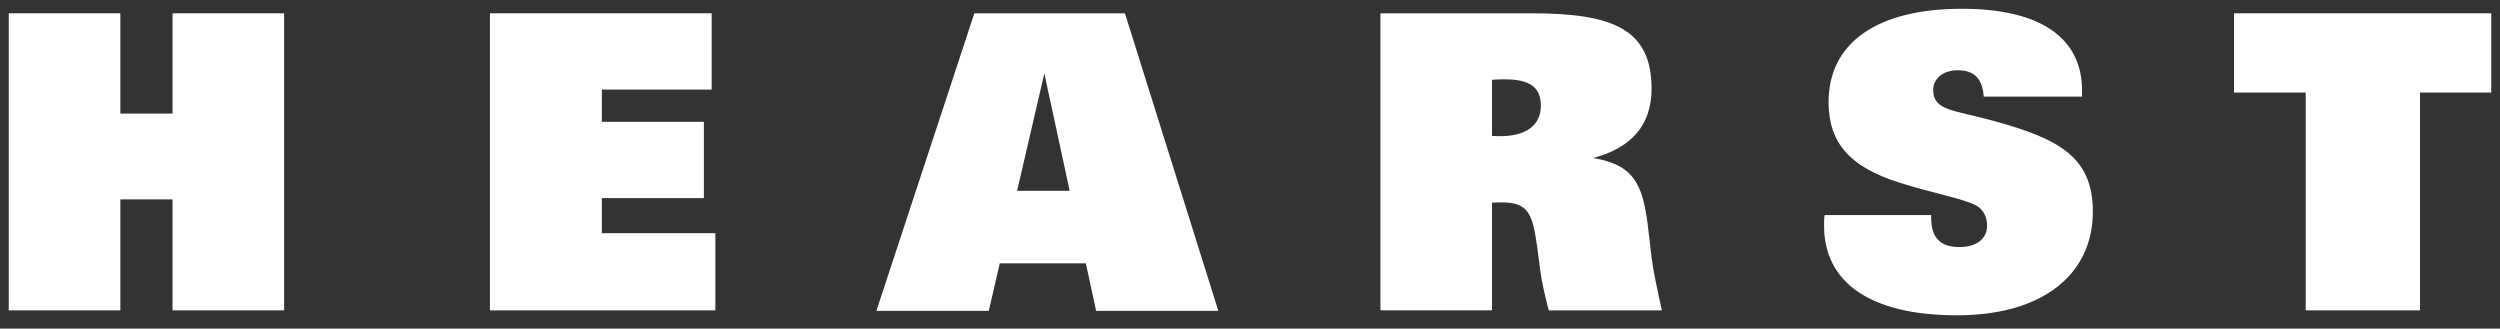 <svg width="175" height="23" viewBox="0 0 175 23" fill="none" xmlns="http://www.w3.org/2000/svg">
<rect x="0" y="0" width="175" height="23" fill="#333333" stroke="none"/>
<g clip-path="url(#clip0_1045_672)">
<path d="M0.613 0.931H8.425V7.951H12.077V0.931H19.889V21.726H12.077V13.956H8.425V21.726H0.613" fill="white"/>
<path d="M34.295 0.931H49.816V6.27H42.13V8.526H49.271V13.868H42.13V16.322H50.076V21.726H34.295" fill="white"/>
<path d="M74.878 13.356H71.197L73.104 5.144L74.878 13.356ZM61.347 21.761H69.216L69.982 18.431H76.01L76.729 21.761H85.284L78.746 0.932H68.204" fill="white"/>
<path d="M104.441 9.512V5.586C104.776 5.553 105.073 5.553 105.33 5.553C107.085 5.553 107.86 6.106 107.86 7.4C107.86 8.729 106.885 9.531 105.014 9.531C104.84 9.531 104.635 9.531 104.441 9.511V9.512ZM96.629 21.725H104.441V14.189C104.693 14.167 104.952 14.167 105.158 14.167C107.028 14.167 107.29 15.054 107.604 17.294L107.805 18.838C107.926 19.77 108.151 20.718 108.411 21.726H116.331C115.988 20.186 115.727 18.951 115.61 18.025L115.351 15.802C114.98 12.808 114.314 11.534 111.523 11.061C114.231 10.339 115.61 8.729 115.61 6.215C115.61 2.058 112.935 0.932 107.232 0.932H96.629" fill="white"/>
<path d="M135.182 15.054V15.22C135.182 16.645 135.813 17.294 137.161 17.294C138.377 17.294 139.099 16.695 139.099 15.802C139.099 15.136 138.808 14.624 138.285 14.363C137.222 13.842 135.349 13.547 132.905 12.767C129.562 11.7 128 10.057 128 7.142C128 3.072 131.292 0.614 137.339 0.614C142.836 0.614 145.743 2.66 145.743 6.33V6.762H138.861C138.774 5.519 138.206 4.918 137.051 4.918C135.987 4.918 135.324 5.52 135.324 6.303C135.324 7.752 136.763 7.694 139.385 8.42C144.2 9.705 146.499 11.035 146.499 14.813C146.499 19.212 142.987 22.071 136.99 22.071C130.914 22.071 127.685 19.77 127.685 15.802C127.685 15.573 127.685 15.324 127.721 15.054" fill="white"/>
<path d="M174.387 6.479H169.4V21.725H161.4V6.479H156.383V0.931H174.387" fill="white"/>
</g>
<defs>
<clipPath id="clip0_1045_672">
<rect width="175" height="22.685" fill="white"/>
</clipPath>
</defs>
</svg>
